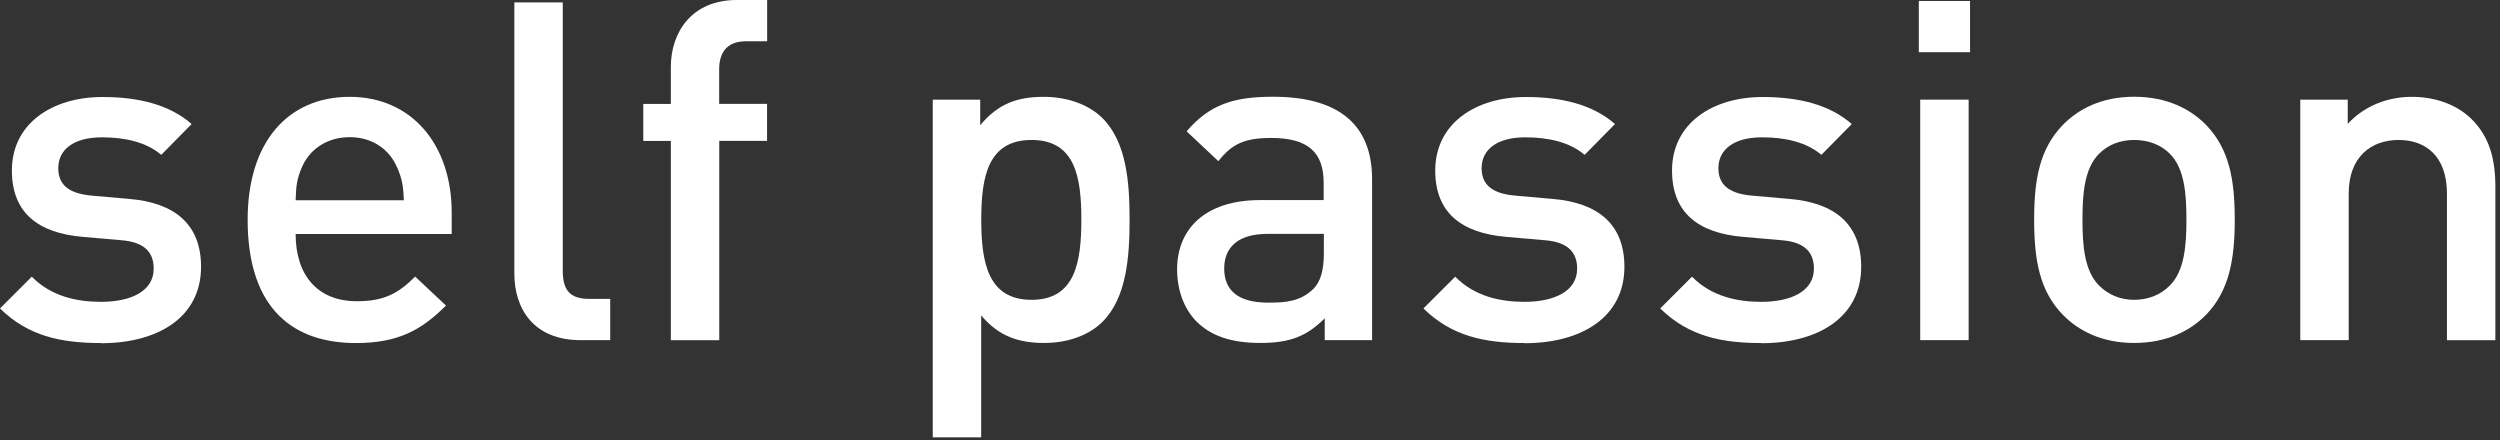 <?xml version="1.0" encoding="UTF-8"?> <svg xmlns="http://www.w3.org/2000/svg" width="284" height="50" viewBox="0 0 284 50" fill="none"><rect x="0" y="0" width="284" height="50" fill="#333333" stroke="none"/><path d="M11.48 38.969C7.01 38.969 3.23 38.219 0 35.039L3.61 31.43C5.82 33.69 8.78 34.289 11.48 34.289C14.82 34.289 17.46 33.109 17.46 30.52C17.46 28.689 16.44 27.5 13.8 27.29L9.43 26.91C4.31 26.48 1.35 24.16 1.35 19.369C1.35 14.03 5.93 11.02 11.64 11.02C15.74 11.02 19.24 11.88 21.77 14.089L18.32 17.59C16.6 16.13 14.17 15.6 11.58 15.6C8.29 15.6 6.62 17.049 6.62 19.099C6.62 20.72 7.48 21.959 10.39 22.22L14.7 22.599C19.82 23.029 22.84 25.459 22.84 30.309C22.84 36.02 17.99 38.989 11.47 38.989L11.48 38.969Z" fill="white"></path><path d="M33.583 26.57C33.583 31.26 36.063 34.22 40.533 34.22C43.603 34.22 45.223 33.36 47.163 31.42L50.663 34.71C47.863 37.51 45.223 38.97 40.423 38.97C33.583 38.97 28.133 35.36 28.133 24.96C28.133 16.12 32.713 11 39.723 11C46.733 11 51.313 16.39 51.313 24.15V26.58H33.583V26.57ZM45.113 19.03C44.253 16.98 42.313 15.58 39.723 15.58C37.133 15.58 35.143 16.98 34.283 19.03C33.743 20.27 33.633 21.08 33.583 22.75H45.873C45.823 21.08 45.653 20.27 45.123 19.03H45.113Z" fill="white"></path><path d="M65.92 38.639C60.69 38.639 58.43 35.139 58.43 31.09V0.27H63.93V30.77C63.93 32.87 64.68 33.95 66.89 33.95H69.32V38.639H65.92Z" fill="white"></path><path d="M81.708 16.01V38.65H76.208V16.01H73.078V11.81H76.208V7.6C76.208 3.67 78.578 0 83.698 0H87.148V4.69H84.718C82.668 4.69 81.698 5.88 81.698 7.87V11.8H87.138V16H81.698L81.708 16.01Z" fill="white"></path><path d="M125.261 36.54C123.751 38.05 121.381 38.96 118.631 38.96C115.721 38.96 113.461 38.21 111.461 35.83V49.68H105.961V11.32H111.351V14.23C113.401 11.75 115.611 11 118.571 11C121.321 11 123.741 11.92 125.251 13.43C128.001 16.18 128.321 20.81 128.321 24.96C128.321 29.11 128.001 33.8 125.251 36.55L125.261 36.54ZM117.181 15.9C112.221 15.9 111.471 20.1 111.471 24.95C111.471 29.8 112.221 34.06 117.181 34.06C122.141 34.06 122.841 29.8 122.841 24.95C122.841 20.1 122.141 15.9 117.181 15.9Z" fill="white"></path><path d="M150.489 38.64V36.16C148.499 38.15 146.609 38.96 143.209 38.96C139.809 38.96 137.549 38.15 135.879 36.48C134.479 35.03 133.719 32.92 133.719 30.6C133.719 26.02 136.899 22.73 143.149 22.73H150.369V20.79C150.369 17.34 148.649 15.67 144.389 15.67C141.369 15.67 139.919 16.37 138.409 18.31L134.799 14.92C137.389 11.9 140.079 10.99 144.609 10.99C152.099 10.99 155.869 14.17 155.869 20.37V38.64H150.479H150.489ZM150.379 26.57H143.969C140.739 26.57 139.069 28.02 139.069 30.5C139.069 32.98 140.629 34.38 144.079 34.38C146.179 34.38 147.739 34.22 149.199 32.82C150.009 32.01 150.389 30.72 150.389 28.78V26.57H150.379Z" fill="white"></path><path d="M173.183 38.969C168.713 38.969 164.933 38.219 161.703 35.039L165.313 31.43C167.523 33.69 170.483 34.289 173.183 34.289C176.523 34.289 179.163 33.109 179.163 30.52C179.163 28.689 178.143 27.5 175.503 27.29L171.133 26.91C166.013 26.48 163.043 24.16 163.043 19.369C163.043 14.03 167.623 11.02 173.333 11.02C177.433 11.02 180.933 11.88 183.463 14.089L180.013 17.59C178.293 16.13 175.863 15.6 173.273 15.6C169.983 15.6 168.313 17.049 168.313 19.099C168.313 20.72 169.173 21.959 172.083 22.22L176.393 22.599C181.513 23.029 184.533 25.459 184.533 30.309C184.533 36.02 179.683 38.989 173.163 38.989L173.183 38.969Z" fill="white"></path><path d="M200.082 38.969C195.612 38.969 191.832 38.219 188.602 35.039L192.212 31.43C194.422 33.69 197.382 34.289 200.082 34.289C203.422 34.289 206.062 33.109 206.062 30.52C206.062 28.689 205.042 27.5 202.402 27.29L198.032 26.91C192.912 26.48 189.942 24.16 189.942 19.369C189.942 14.03 194.522 11.02 200.232 11.02C204.332 11.02 207.832 11.88 210.362 14.089L206.912 17.59C205.192 16.13 202.762 15.6 200.172 15.6C196.882 15.6 195.212 17.049 195.212 19.099C195.212 20.72 196.072 21.959 198.982 22.22L203.292 22.599C208.412 23.029 211.432 25.459 211.432 30.309C211.432 36.02 206.582 38.989 200.062 38.989L200.082 38.969Z" fill="white"></path><path d="M217.977 5.93V0.11H223.797V5.93H217.977ZM218.137 38.64V11.32H223.637V38.64H218.137Z" fill="white"></path><path d="M250.638 35.73C248.858 37.56 246.168 38.96 242.448 38.96C238.728 38.96 236.088 37.56 234.308 35.73C231.718 33.04 231.078 29.59 231.078 24.95C231.078 20.31 231.728 16.92 234.308 14.22C236.088 12.39 238.728 10.99 242.448 10.99C246.168 10.99 248.858 12.39 250.638 14.22C253.228 16.92 253.868 20.37 253.868 24.95C253.868 29.53 253.218 33.03 250.638 35.73ZM246.488 17.46C245.468 16.44 244.058 15.9 242.448 15.9C240.838 15.9 239.488 16.44 238.458 17.46C236.788 19.13 236.568 21.99 236.568 24.95C236.568 27.91 236.788 30.77 238.458 32.44C239.478 33.46 240.828 34.06 242.448 34.06C244.068 34.06 245.468 33.47 246.488 32.44C248.158 30.77 248.378 27.91 248.378 24.95C248.378 21.99 248.158 19.13 246.488 17.46Z" fill="white"></path><path d="M277.973 38.64V21.99C277.973 17.73 275.553 15.9 272.473 15.9C269.393 15.9 266.812 17.79 266.812 21.99V38.64H261.312V11.32H266.703V14.07C268.593 12.02 271.233 11 273.983 11C276.733 11 279.103 11.92 280.723 13.48C282.823 15.53 283.473 18.11 283.473 21.19V38.65H277.973V38.64Z" fill="white"></path></svg> 